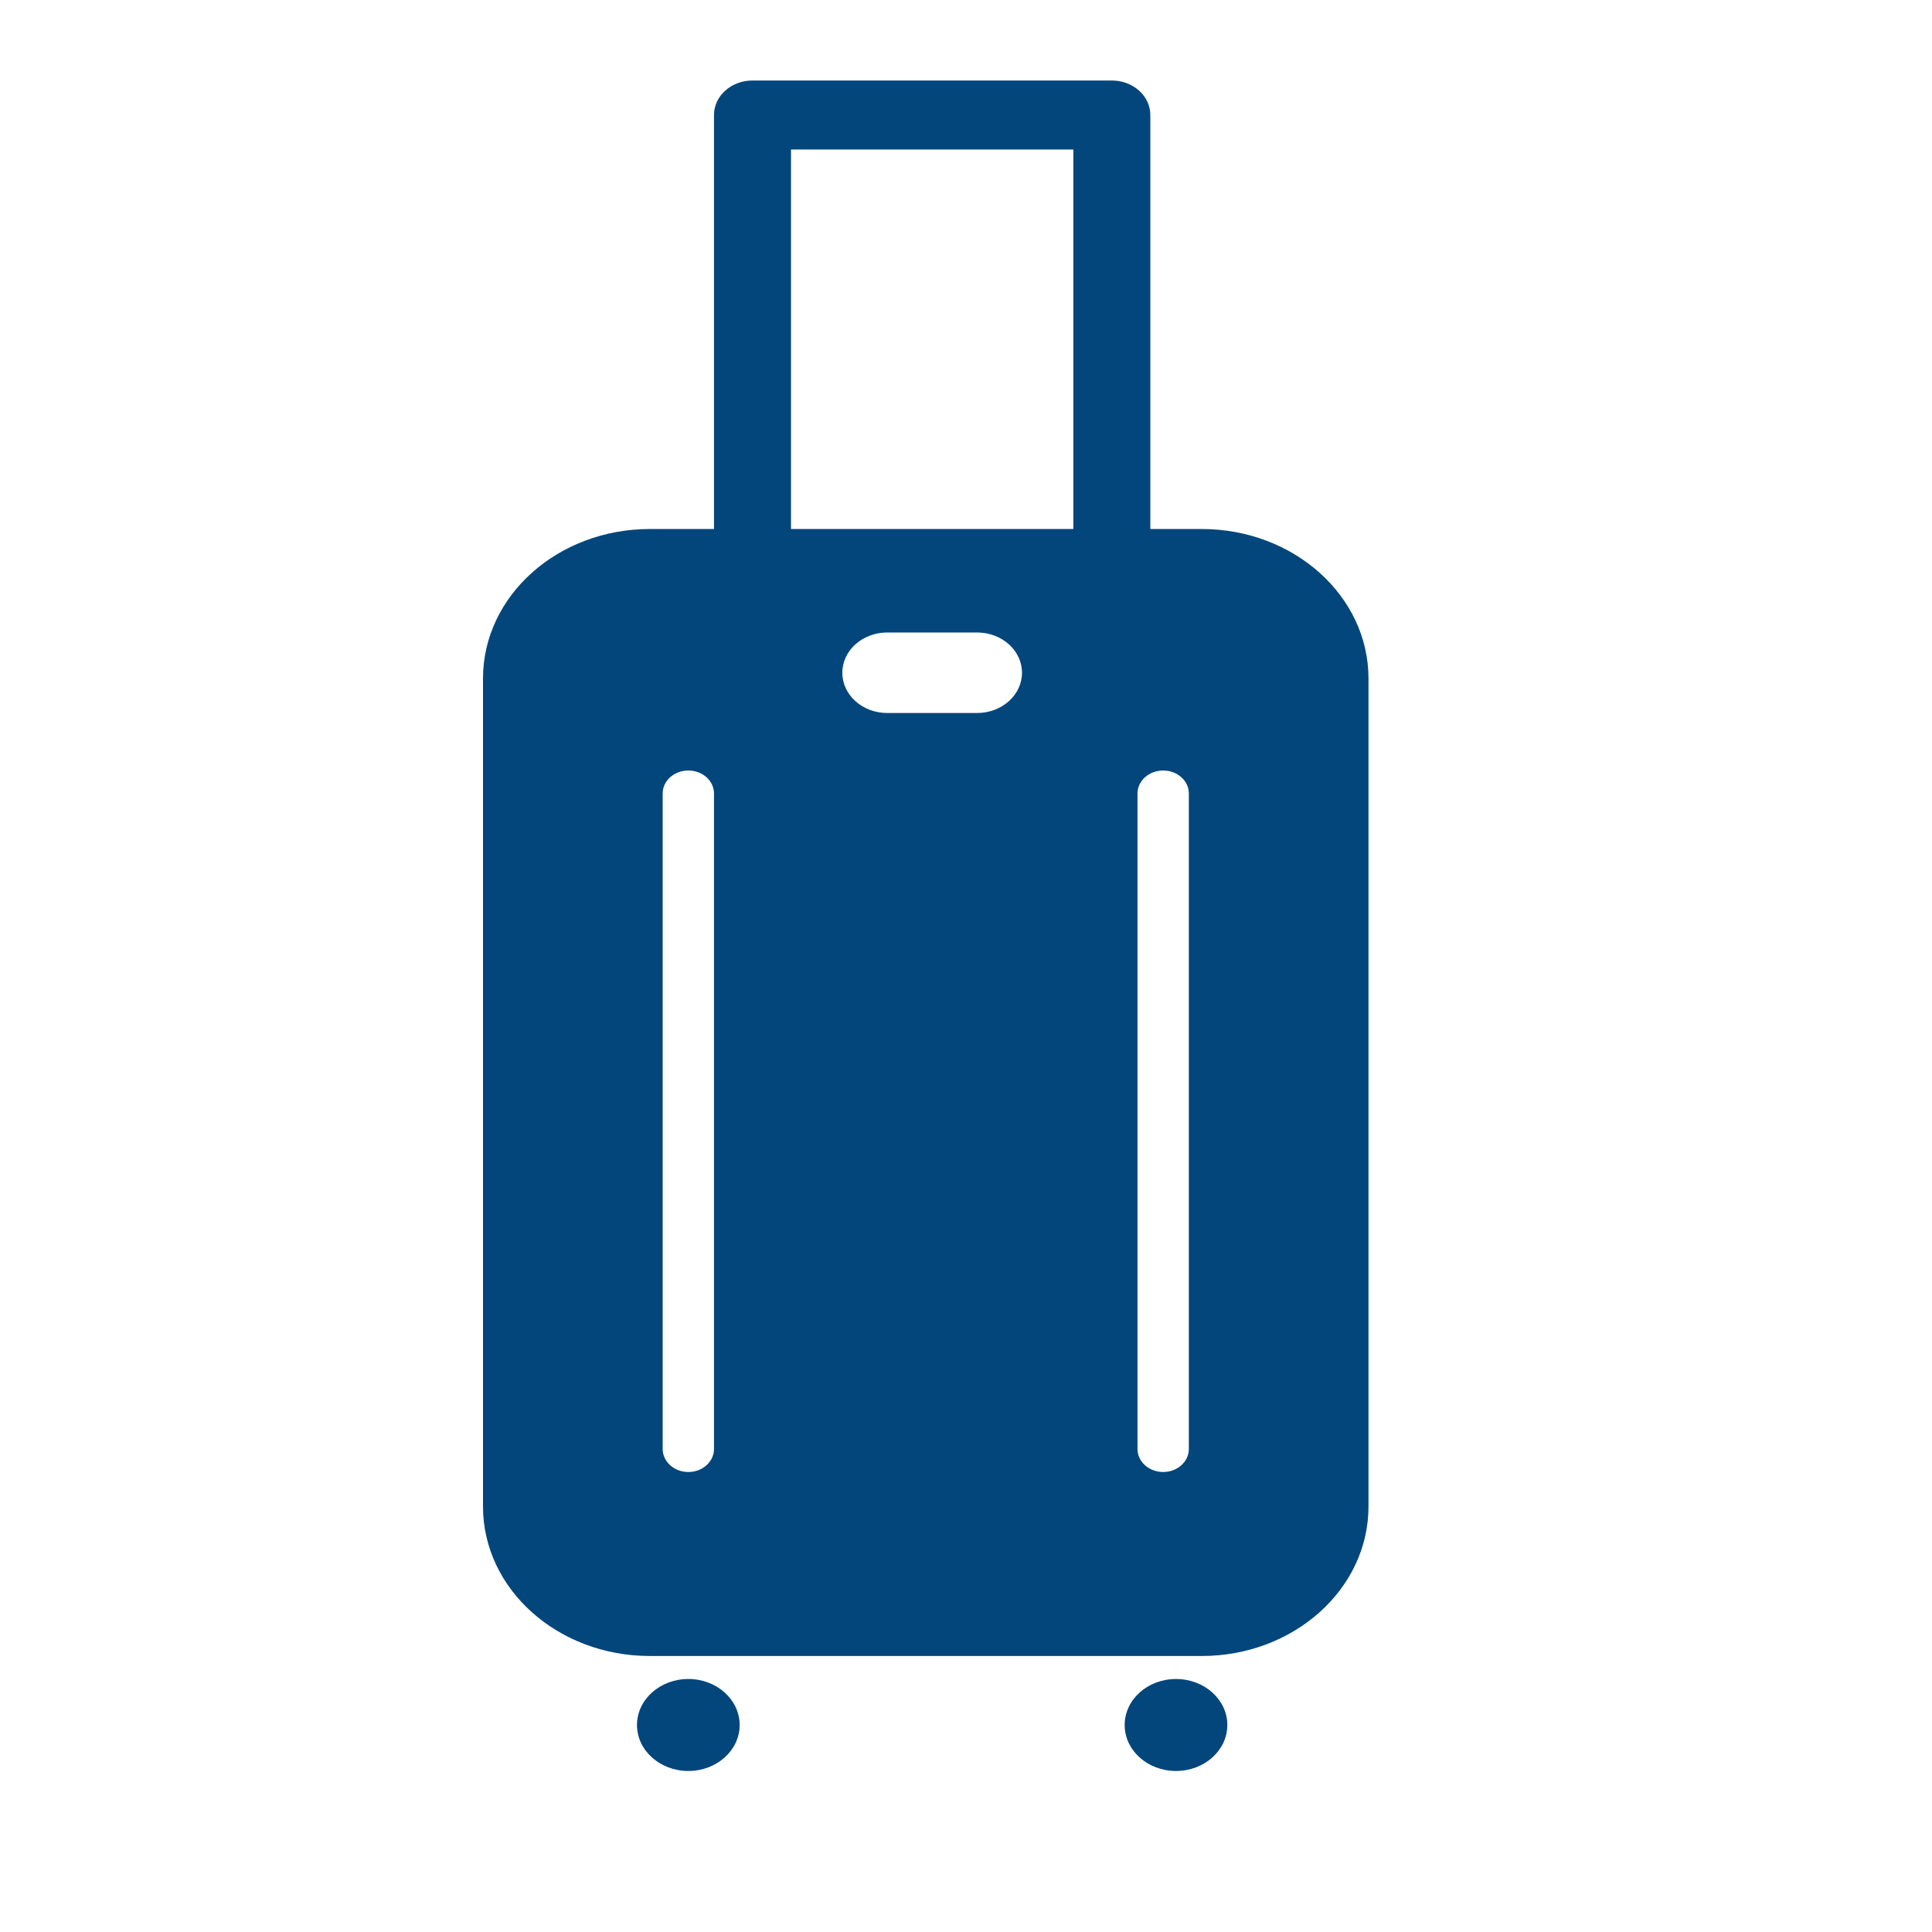 <svg width="64" height="64" viewBox="0 0 64 64" fill="none" xmlns="http://www.w3.org/2000/svg">
<path fill-rule="evenodd" clip-rule="evenodd" d="M23.652 3.809C23.652 3.178 24.223 2.667 24.927 2.667H36.831C37.535 2.667 38.106 3.178 38.106 3.809V17.524H39.807C42.859 17.524 45.333 19.741 45.333 22.476V49.905C45.333 52.64 42.859 54.857 39.807 54.857H21.527C18.474 54.857 16 52.64 16 49.905V22.476C16 19.741 18.474 17.524 21.527 17.524H23.652V3.809ZM26.203 17.524H35.556V4.952H26.203V17.524ZM22.802 58.666C23.741 58.666 24.502 57.984 24.502 57.143C24.502 56.301 23.741 55.619 22.802 55.619C21.863 55.619 21.101 56.301 21.101 57.143C21.101 57.984 21.863 58.666 22.802 58.666ZM38.956 58.666C39.896 58.666 40.657 57.984 40.657 57.143C40.657 56.301 39.896 55.619 38.956 55.619C38.017 55.619 37.256 56.301 37.256 57.143C37.256 57.984 38.017 58.666 38.956 58.666ZM22.802 25.524C23.271 25.524 23.652 25.865 23.652 26.285V48C23.652 48.421 23.271 48.762 22.802 48.762C22.332 48.762 21.952 48.421 21.952 48V26.285C21.952 25.865 22.332 25.524 22.802 25.524ZM38.531 25.524C38.062 25.524 37.681 25.865 37.681 26.285V48C37.681 48.421 38.062 48.762 38.531 48.762C39.001 48.762 39.382 48.421 39.382 48V26.285C39.382 25.865 39.001 25.524 38.531 25.524ZM32.367 20.952C33.189 20.952 33.855 21.549 33.855 22.286C33.855 23.022 33.189 23.619 32.367 23.619H29.391C28.57 23.619 27.903 23.022 27.903 22.286C27.903 21.549 28.57 20.952 29.391 20.952H32.367Z" fill="#03467B"/>
</svg>
